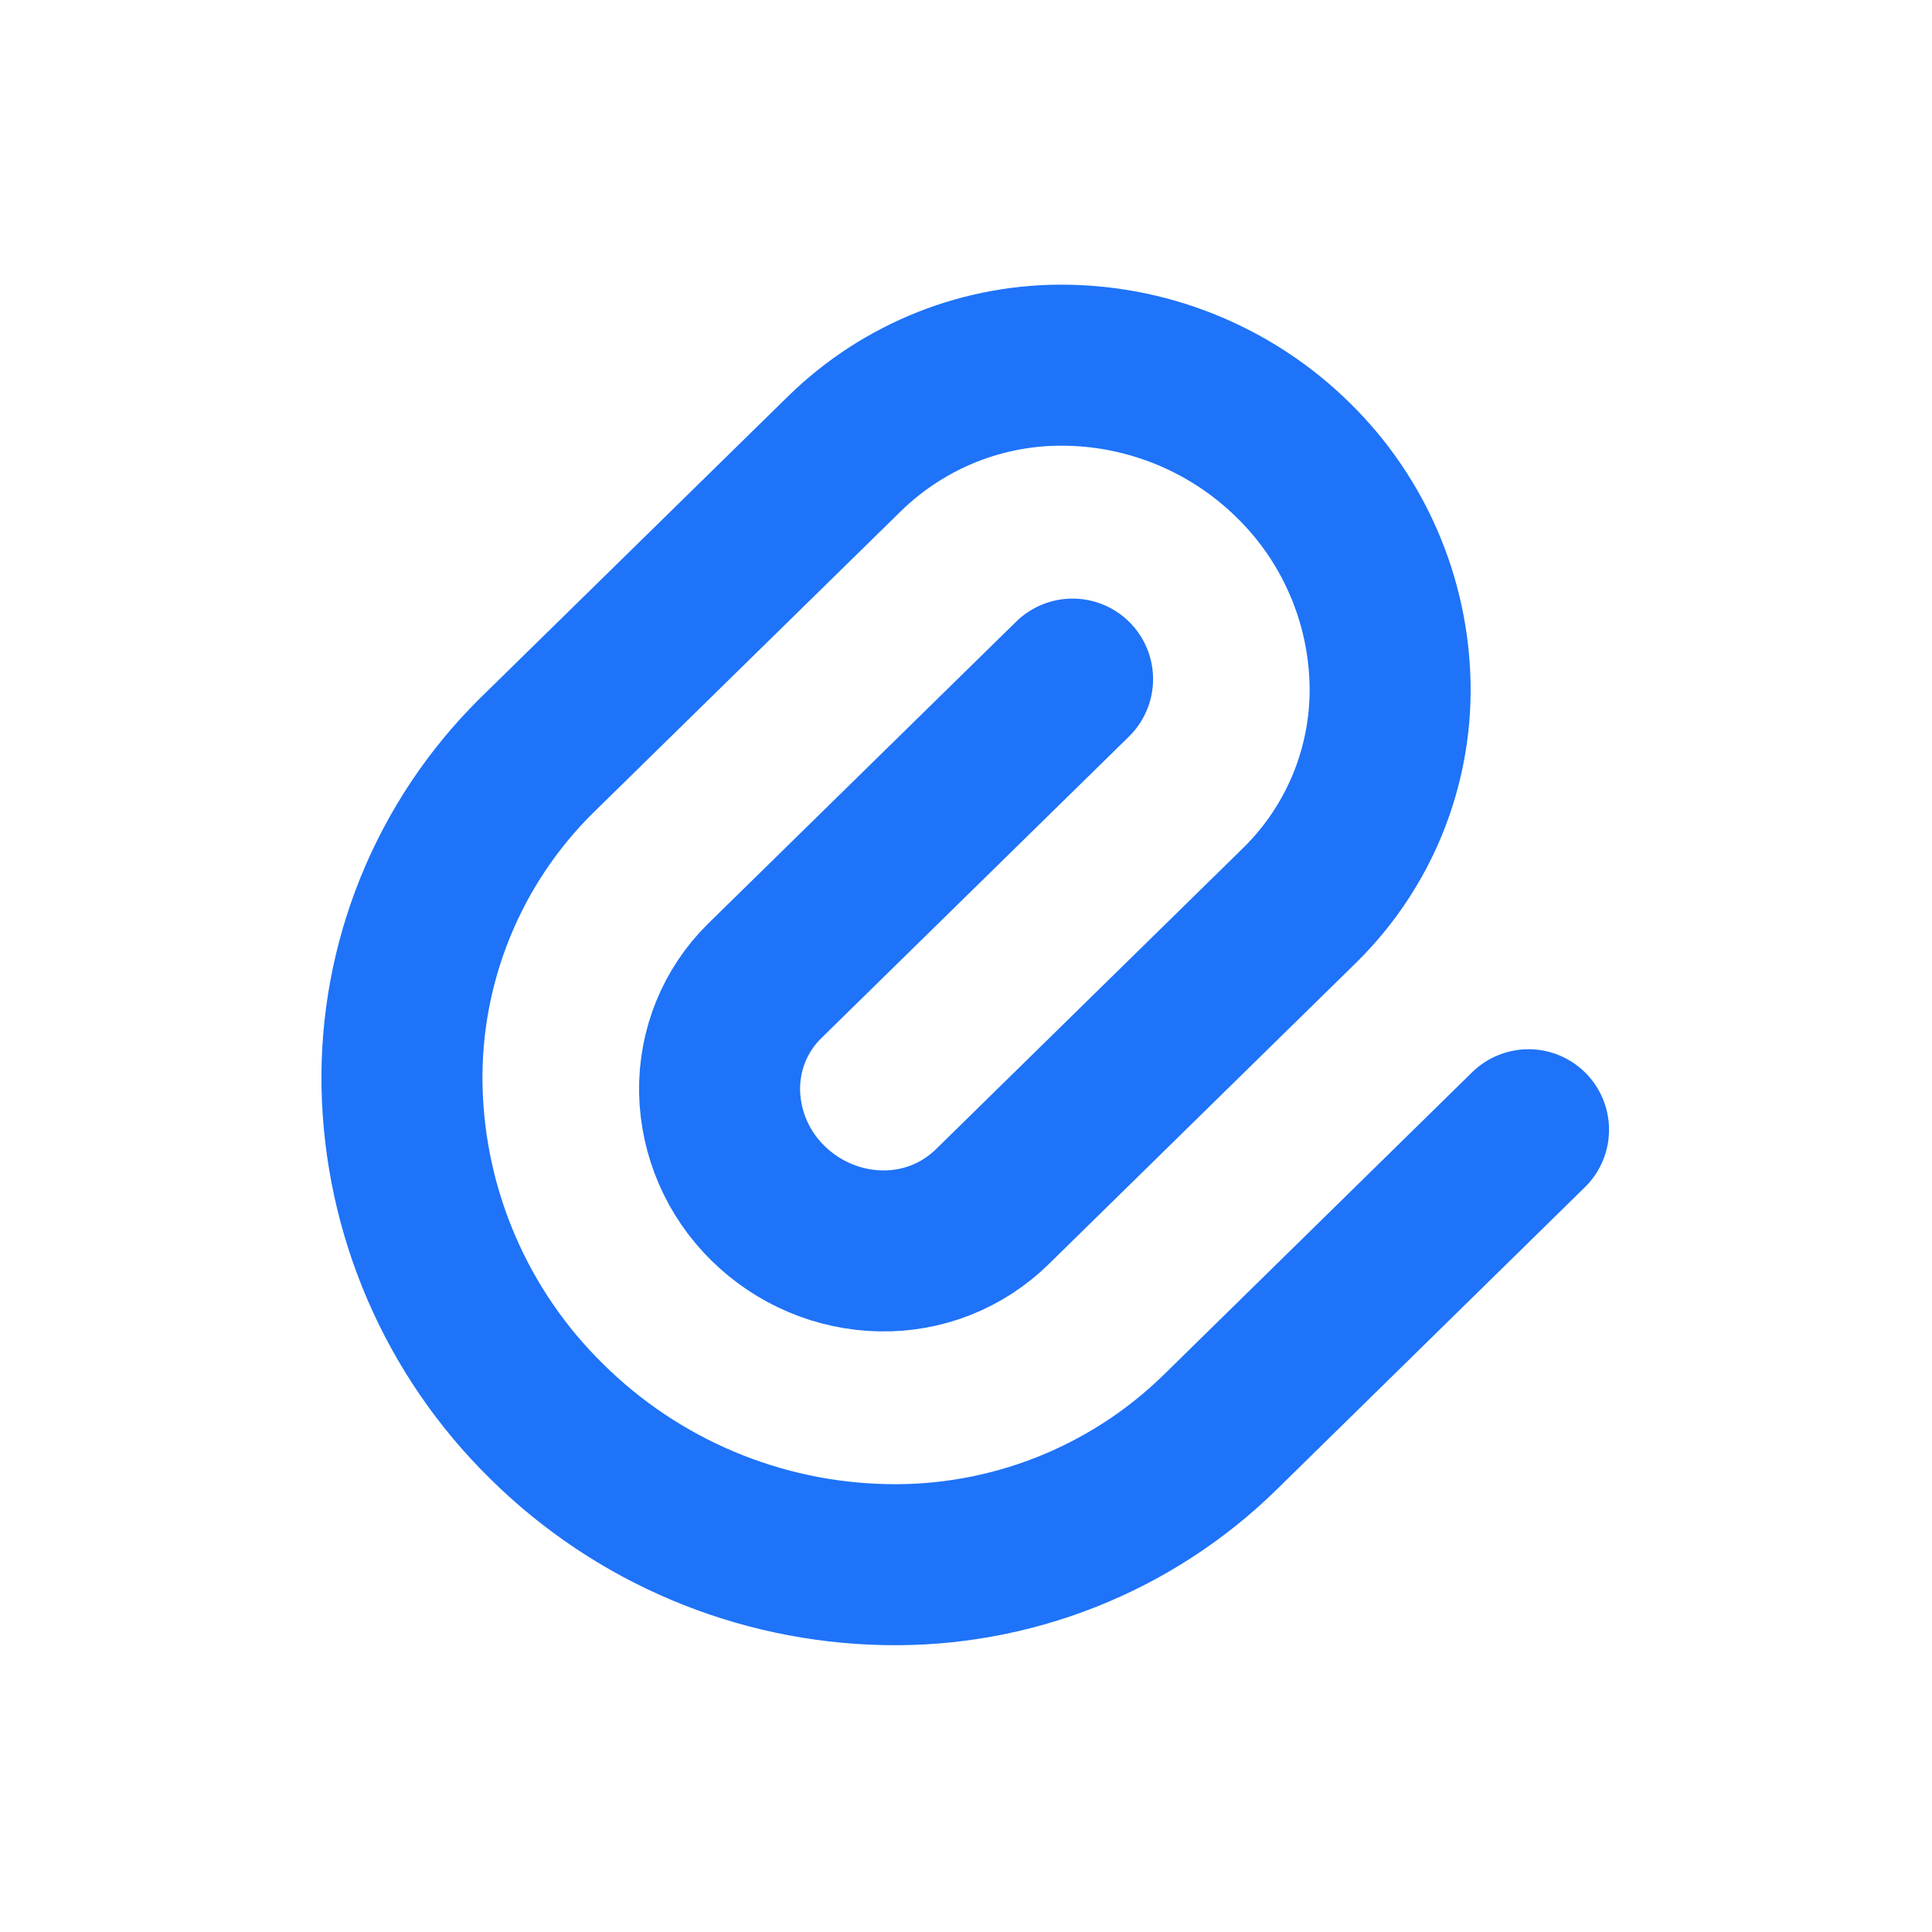<svg width="44" height="44" viewBox="0 0 44 44" fill="none" xmlns="http://www.w3.org/2000/svg">
<path d="M24.427 15.466L17.407 22.348C16.74 23.008 16.373 23.91 16.388 24.858C16.408 25.817 16.803 26.73 17.488 27.401C18.176 28.081 19.102 28.472 20.06 28.488C20.53 28.498 20.996 28.414 21.433 28.241C21.869 28.068 22.266 27.809 22.601 27.48L29.619 20.598C30.281 19.942 30.803 19.16 31.154 18.297C31.504 17.434 31.676 16.509 31.658 15.578C31.619 13.66 30.831 11.834 29.462 10.49C28.089 9.132 26.245 8.354 24.314 8.318C23.376 8.299 22.444 8.467 21.572 8.813C20.7 9.159 19.906 9.675 19.235 10.331L12.212 17.215C11.22 18.198 10.437 19.372 9.912 20.666C9.386 21.961 9.129 23.348 9.156 24.744C9.215 27.62 10.398 30.359 12.452 32.373C14.511 34.411 17.274 35.578 20.17 35.633C21.578 35.662 22.976 35.41 24.285 34.892C25.594 34.374 26.786 33.6 27.791 32.615L34.811 25.729" stroke="#1E73F8" stroke-width="3.667" stroke-linecap="round" stroke-linejoin="round"/>
</svg>
